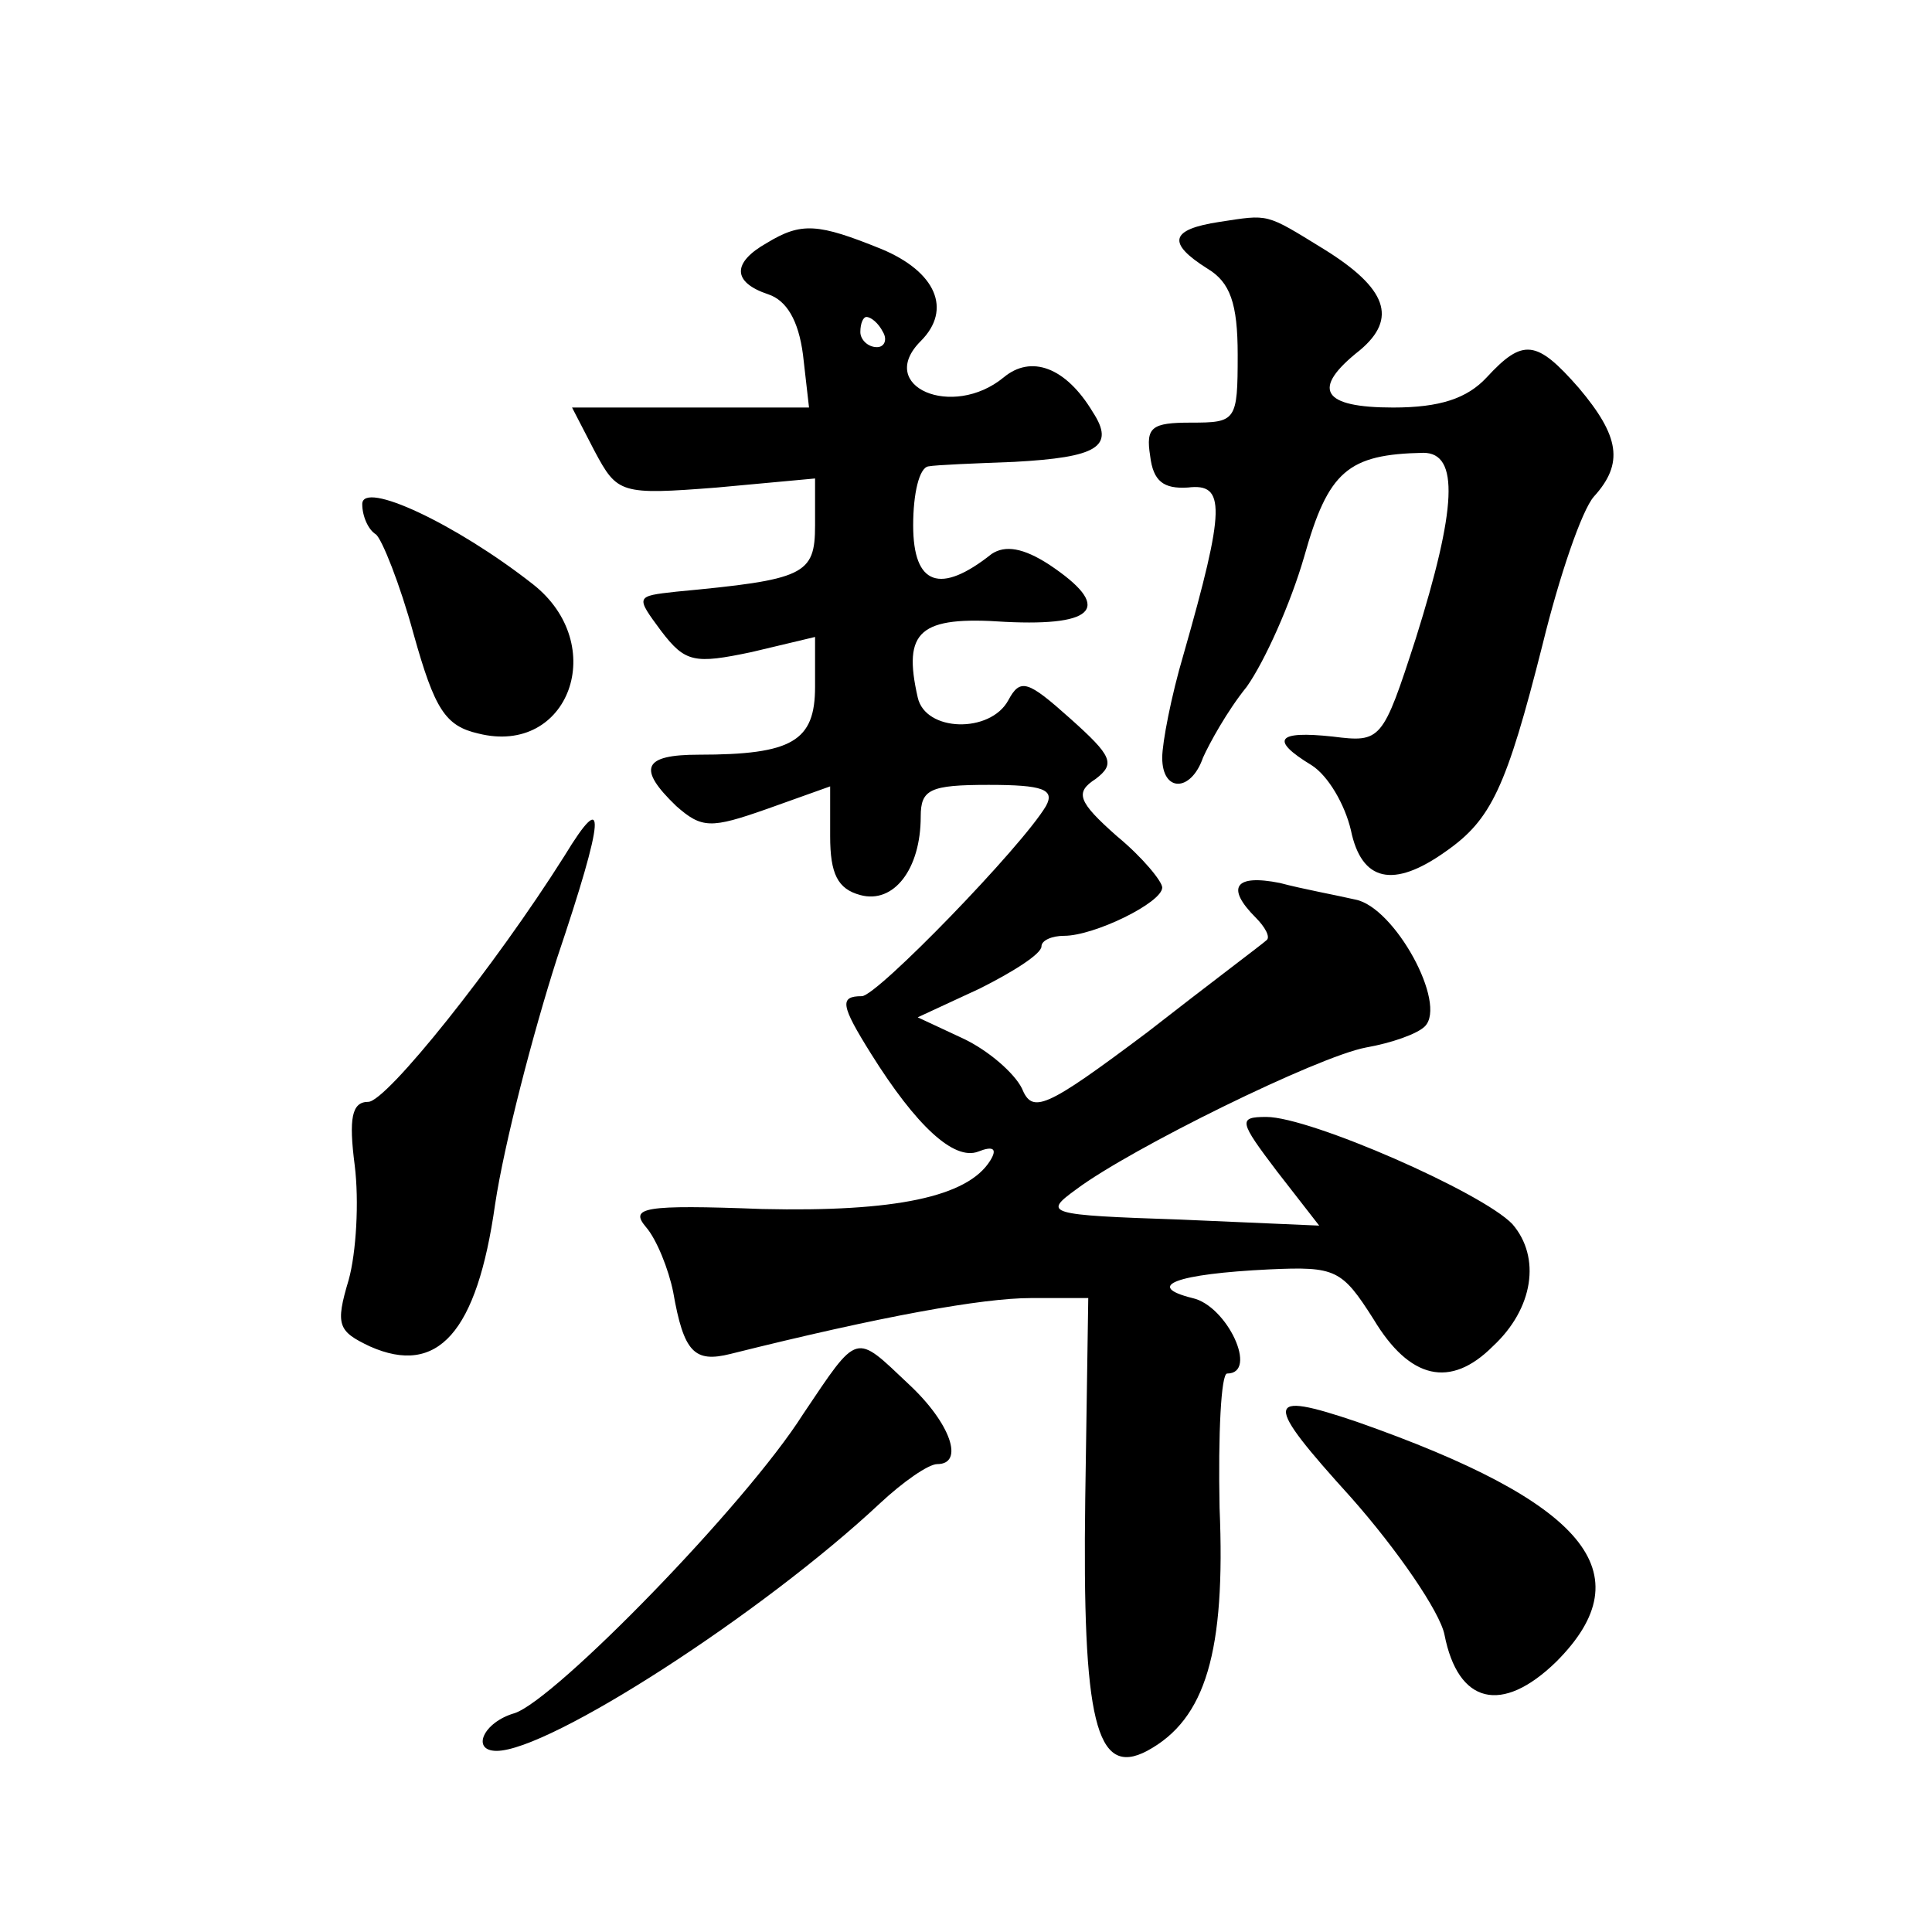 <?xml version="1.0" standalone="no"?>
<!DOCTYPE svg PUBLIC "-//W3C//DTD SVG 20010904//EN"
 "http://www.w3.org/TR/2001/REC-SVG-20010904/DTD/svg10.dtd">
<svg version="1.0" xmlns="http://www.w3.org/2000/svg"
 width="128pt" height="128pt" viewBox="0 0 128 128"
 preserveAspectRatio="xMidYMid meet">
<g transform="translate(0,128) scale(0.1,-0.1)"
fill="#0" stroke="none">
<path d="M808 1133 c-33 -5 -35 -14 -8 -31 15 -9 20 -23 20 -57 0 -44 -1 -45 -31
-45 -26 0 -30 -3 -27 -22 2 -17 9 -22 25 -21 25 3 25 -13 -3 -111 -8 -27 -14 -58
-14 -68 0 -23 19 -23 27 0 4 9 16 31 29 47 12 17 29 55 38 86 16 57 29 68 79 69
24 0 22 -37 -5 -123 -22 -68 -23 -69 -55 -65 -37 4 -42 -2 -14 -19 11 -7 22 -26
26 -43 7 -34 28 -39 63 -14 30 21 40 42 64 137 11 45 26 89 34 98 20 22 17 40 -10
72 -28 32 -37 33 -61 7 -13 -14 -31 -20 -62 -20 -47 0 -55 12 -22 38 25 21 18 41
-24 67 -39 24 -36 23 -69 18z M508 1119 c-23 -13 -23 -26 1 -34 12 -4 20 -17 23
-40 l4 -35 -78 0 -79 0 15 -29 c15 -28 17 -29 81 -24 l65 6 0 -31 c0 -33 -7 -36
-92 -44 -27 -3 -27 -3 -10 -26 16 -21 22 -22 60 -14 l42 10 0 -33 c0 -36 -15 -45
-77 -45 -37 0 -41 -9 -15 -34 17 -15 23 -15 60 -2 l42 15 0 -33 c0 -25 5 -35 20
-39 22 -6 40 17 40 52 0 18 6 21 45 21 36 0 44 -3 38 -14 -16 -27 -112 -126 -122
-126 -15 0 -14 -6 6 -38 30 -48 55 -71 71 -65 10 4 13 2 8 -6 -15 -24 -63 -34 -151
-32 -79 3 -88 1 -77 -12 7 -8 15 -28 18 -43 7 -40 14 -47 38 -41 100 25 167 37
199 37 l38 0 -2 -133 c-2 -147 7 -185 41 -167 39 21 52 66 48 161 -1 49 1 89 5
89 21 0 0 45 -23 50 -32 8 -11 16 51 19 44 2 48 0 69 -33 24 -40 51 -46 79 -18
27 25 32 59 13 81 -20 21 -134 71 -163 71 -19 0 -18 -3 7 -36 l28 -36 -92 4 c-89
3 -91 4 -69 20 36 27 160 88 192 94 17 3 34 9 39 14 15 15 -20 79 -46 84 -13 3
-35 7 -50 11 -30 6 -36 -3 -16 -23 6 -6 10 -13 7 -15 -2 -2 -38 -29 -79 -61 -68
-51 -76 -54 -83 -37 -5 10 -22 25 -39 33 l-30 14 41 19 c22 11 41 23 41 28 0 4
7 7 15 7 20 0 65 22 65 32 0 4 -13 20 -30 34 -26 23 -28 29 -14 38 13 10 11 15
-17 40 -28 25 -33 27 -41 12 -12 -22 -55 -21 -60 2 -10 44 1 54 58 50 61 -3 71
10 29 38 -17 11 -29 13 -38 7 -34 -27 -52 -21 -52 19 0 21 4 38 10 39 5 1 31 2
57 3 55 3 67 10 52 33 -18 30 -41 38 -59 23 -34 -28 -85 -6 -55 24 21 21 10 46
-26 61 -42 17 -53 18 -76 4z m77 -59 c3 -5 1 -10 -4 -10 -6 0 -11 5 -11 10 0 6
2 10 4 10 3 0 8 -4 11 -10z M240 946 c0 -8 4 -17 9 -20 4 -3 16 -33 25 -66 14 -50
21 -61 43 -66 60 -15 87 59 36 99 -51 40 -113 69 -113 53z M374 713 c-46 -73 -118
-163 -130 -163 -11 0 -13 -11 -9 -42 3 -24 1 -58 -4 -76 -9 -30 -7 -34 14 -44 45
-20 71 9 83 94 6 40 25 113 41 163 32 95 33 114 5 68z M532 343 c-38 -60 -164 -189
-191 -198 -21 -6 -29 -25 -12 -25 35 0 176 91 254 164 15 14 32 26 38 26 18 0 9
27 -19 53 -36 34 -33 35 -70 -20z M895 288 c31 -35 59 -76 62 -91 9 -46 38 -53
74 -18 59 59 19 106 -132 159 -62 21 -62 14 -4 -50z"/>
</g>
</svg>
